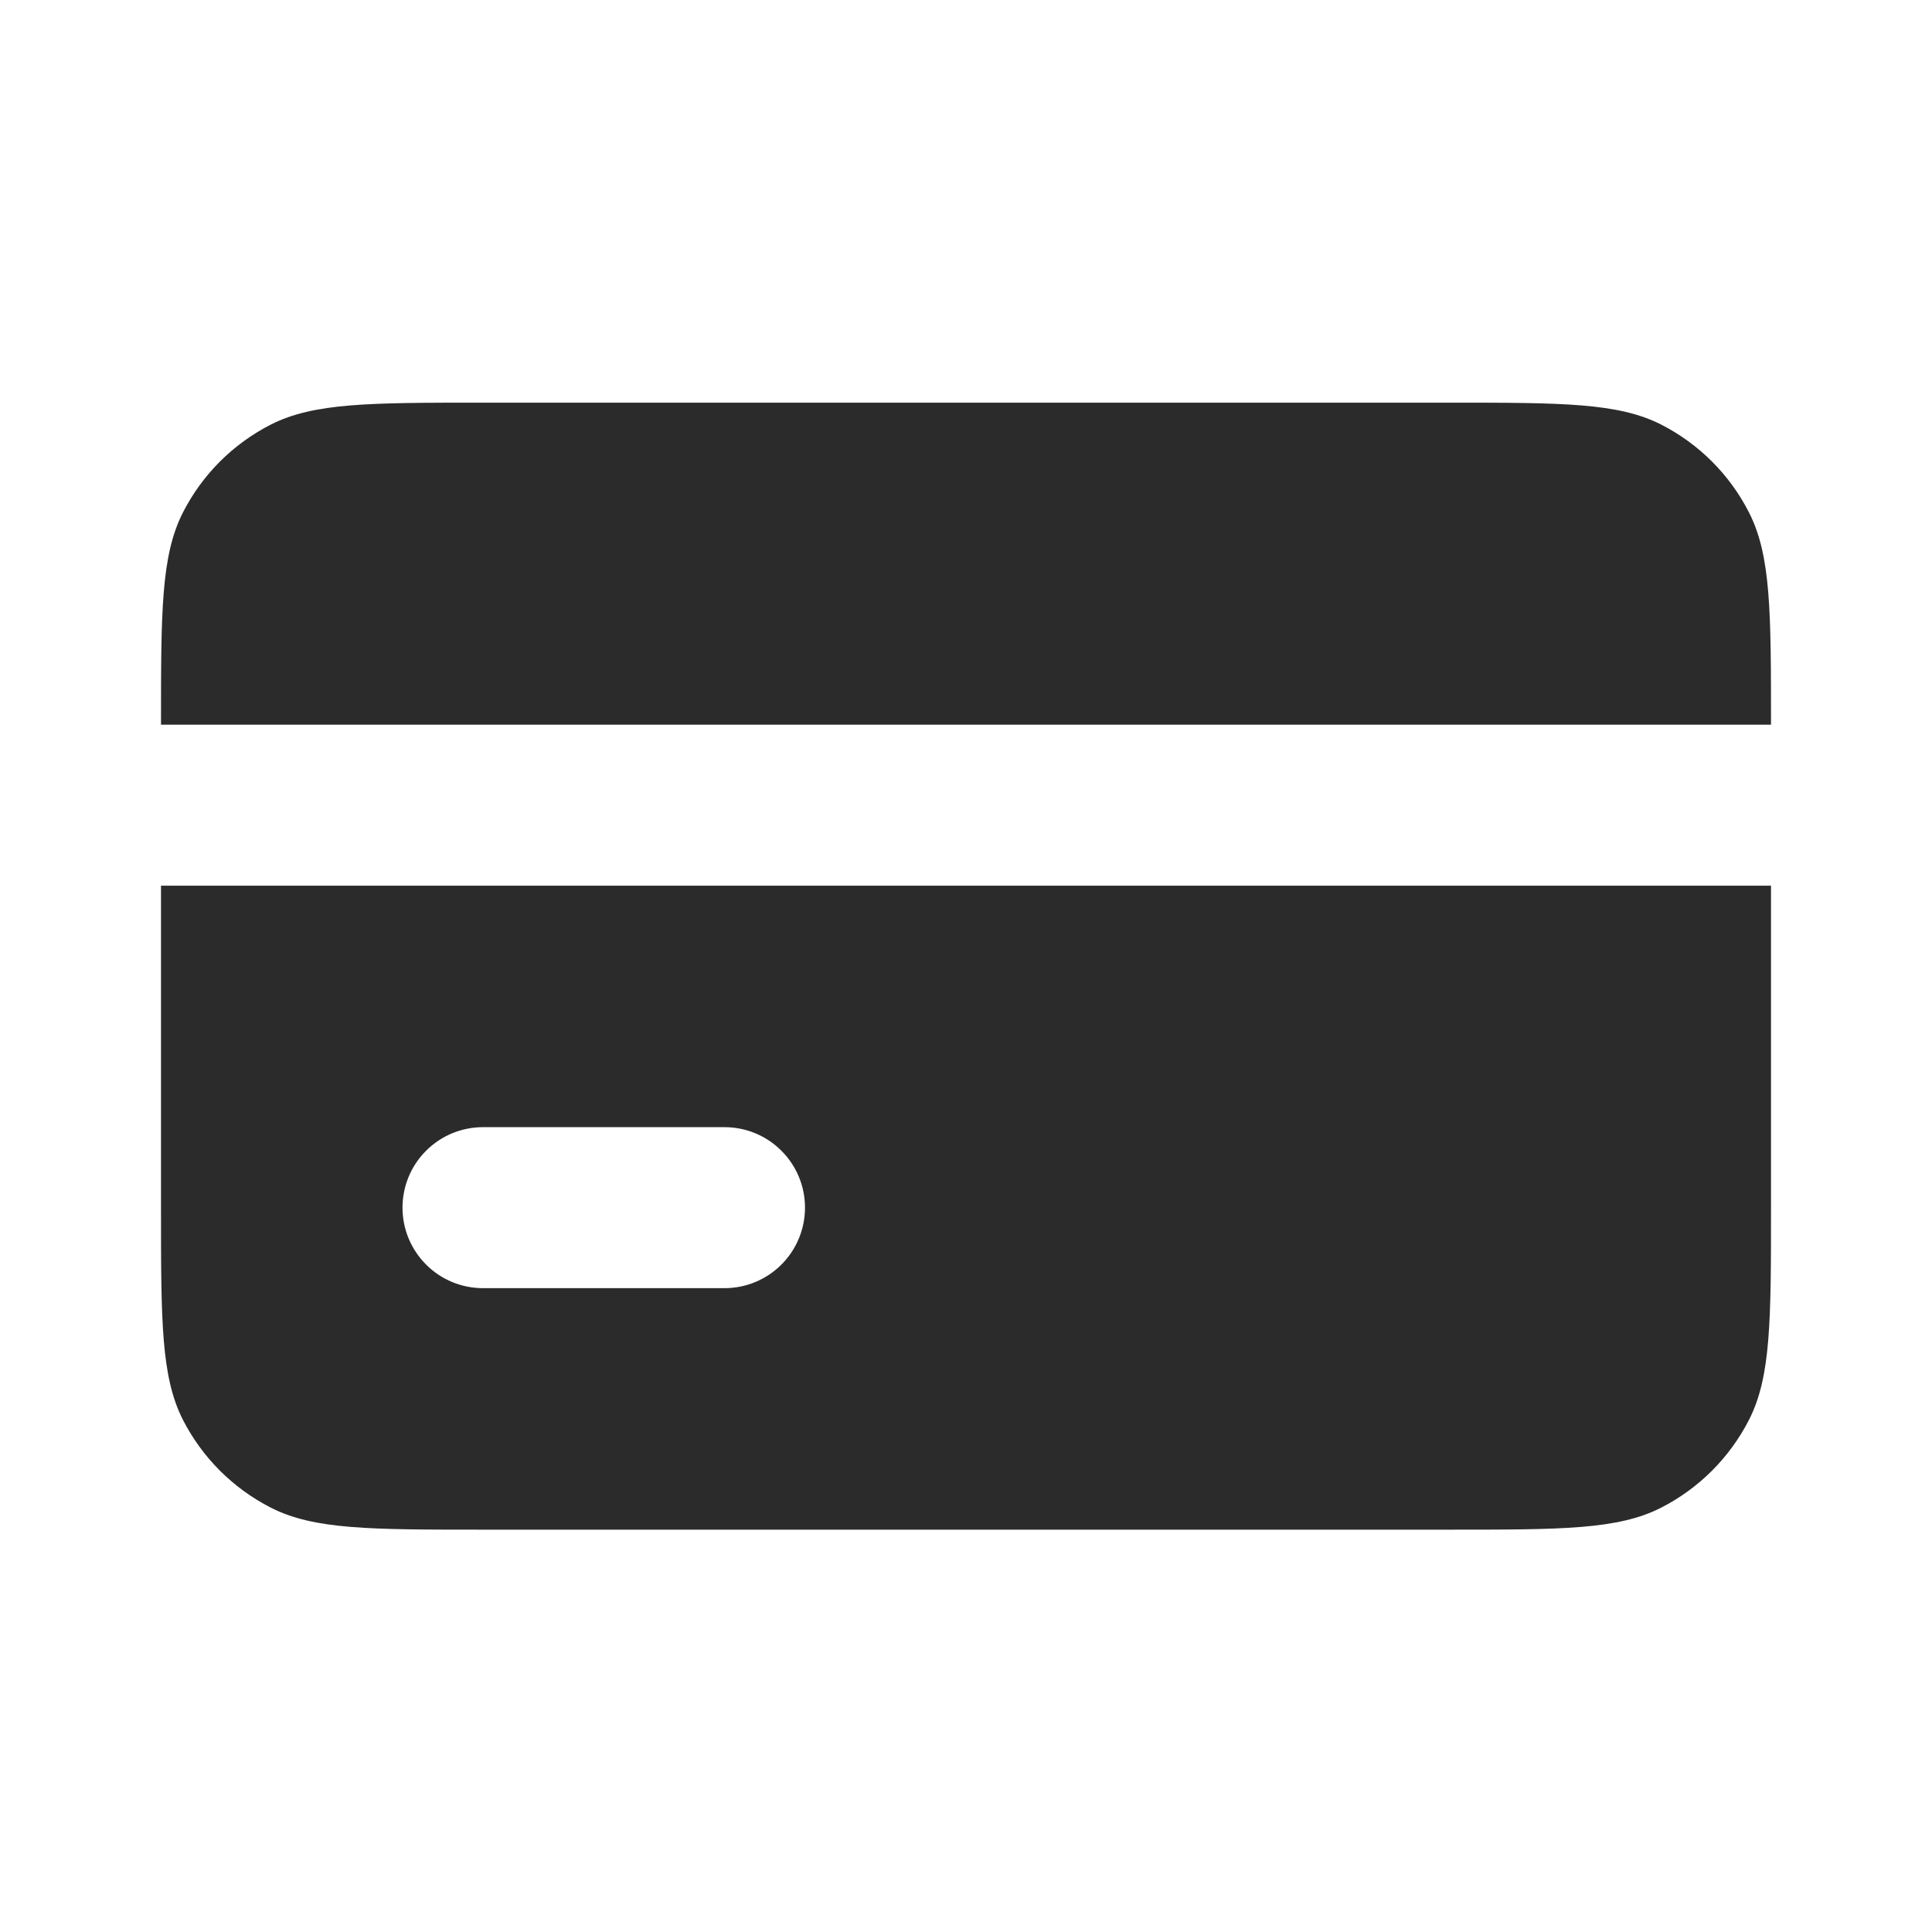 <?xml version="1.0" encoding="UTF-8"?> <svg xmlns="http://www.w3.org/2000/svg" width="24" height="24" viewBox="0 0 24 24" fill="none"><path fill-rule="evenodd" clip-rule="evenodd" d="M2 9.002C2 7.602 2 6.902 2.272 6.367C2.512 5.896 2.894 5.514 3.365 5.274C3.9 5.002 4.6 5.002 6 5.002H18C19.4 5.002 20.1 5.002 20.635 5.274C21.105 5.514 21.488 5.896 21.727 6.367C22 6.902 22 7.602 22 9.002H2ZM2 11.002H22V15.002C22 16.402 22 17.102 21.727 17.637C21.487 18.107 21.105 18.489 20.635 18.729C20.1 19.002 19.4 19.002 18 19.002H6C4.6 19.002 3.9 19.002 3.365 18.729C2.895 18.489 2.512 18.107 2.272 17.637C2 17.102 2 16.402 2 15.002V11.002ZM5 15.002C5 15.267 5.105 15.521 5.293 15.709C5.48 15.897 5.735 16.002 6 16.002H9C9.265 16.002 9.52 15.897 9.707 15.709C9.895 15.521 10 15.267 10 15.002C10 14.737 9.895 14.482 9.707 14.295C9.52 14.107 9.265 14.002 9 14.002H6C5.735 14.002 5.48 14.107 5.293 14.295C5.105 14.482 5 14.737 5 15.002Z" fill="black" fill-opacity="0.83"></path></svg> 